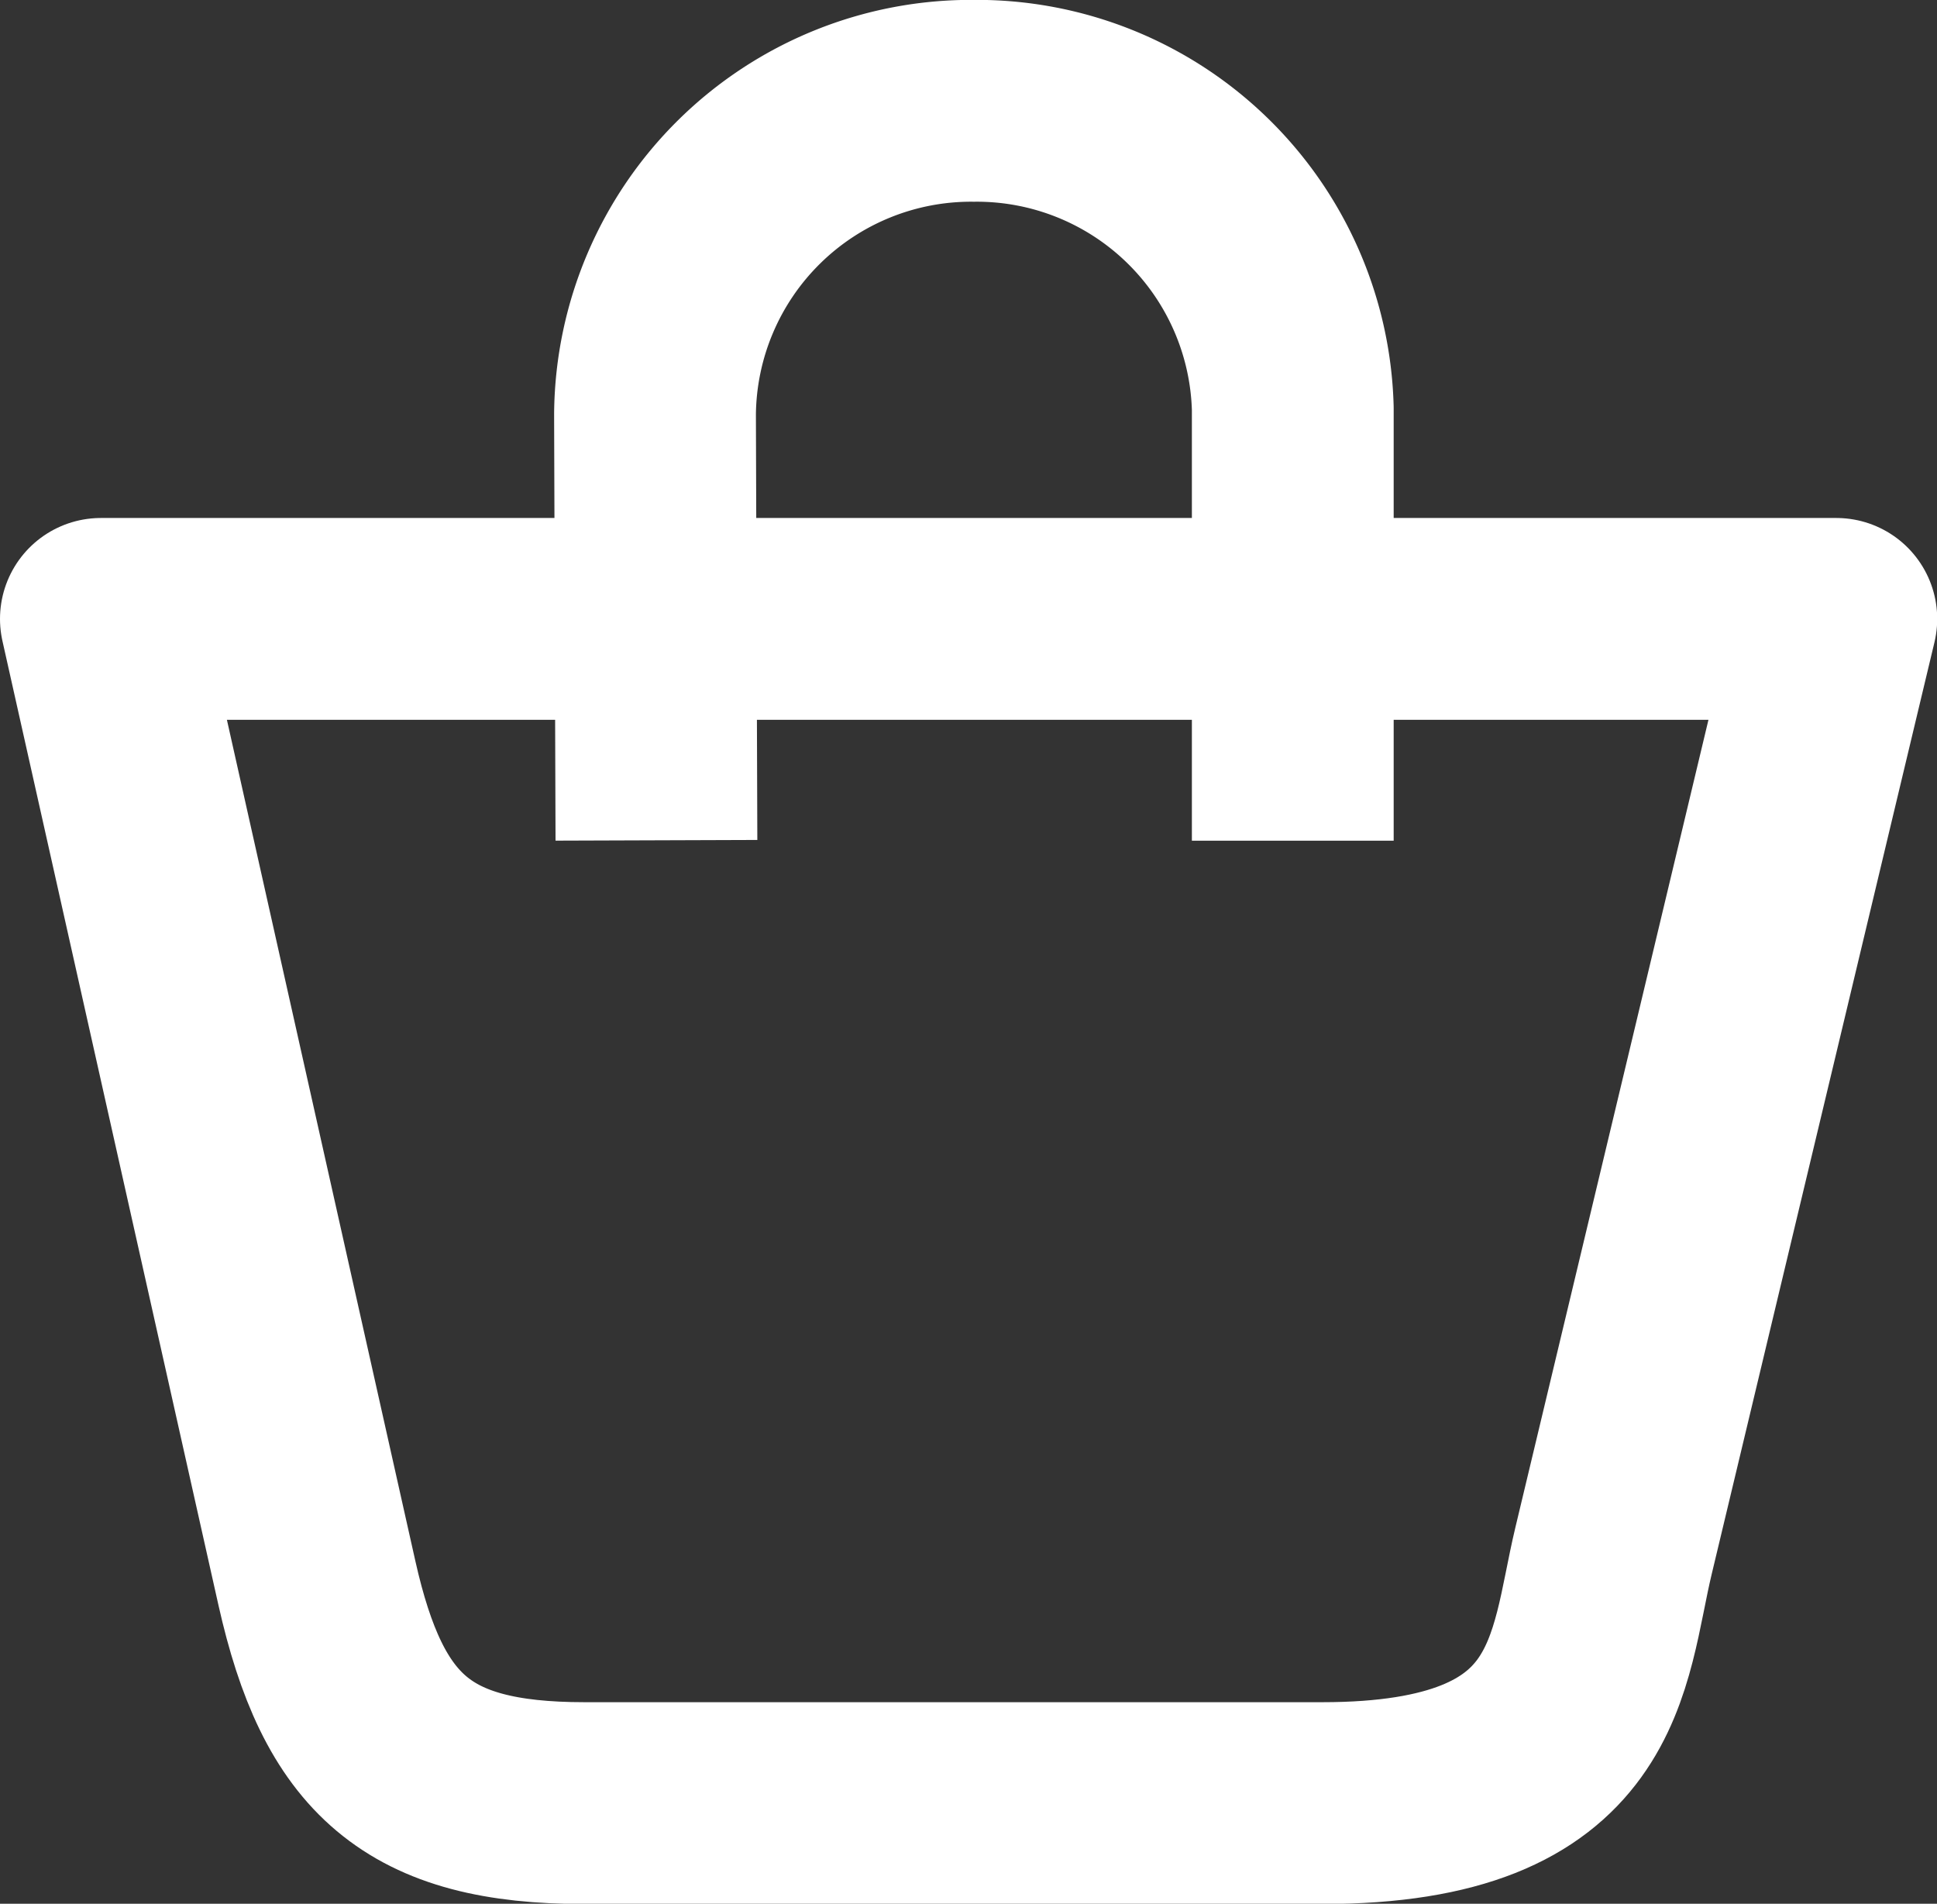 <svg xmlns="http://www.w3.org/2000/svg" width="19.198" height="18.865" viewBox="0 0 19.198 18.865">
  <rect x="0" y="0" width="19.198" height="18.865" fill="#333333" stroke="none"/>
  <g id="Group_7164" data-name="Group 7164" transform="translate(4986.565 3506.012)">
    <path id="Path_4202" data-name="Path 4202" d="M1326.962-2621.025h17.2s-1.946,8.144-2.208,9.235-.207,2.5-2.885,2.5h-7.316c-1.656,0-2.291-.58-2.65-2.18Z" transform="translate(-6312.527 -878.854)" fill="none" stroke="#fff" stroke-linejoin="round" stroke-miterlimit="10" stroke-width="2"/>
    <path id="Path_4203" data-name="Path 4203" d="M1340.706-2620.629v-4.283a3.133,3.133,0,0,0-3.16-3.049,3.133,3.133,0,0,0-3.161,3.1c0,.1.014,4.228.014,4.228" transform="translate(-6314.458 -877.052)" fill="none" stroke="#fff" stroke-linejoin="round" stroke-miterlimit="10" stroke-width="2"/>
  </g>
</svg>

